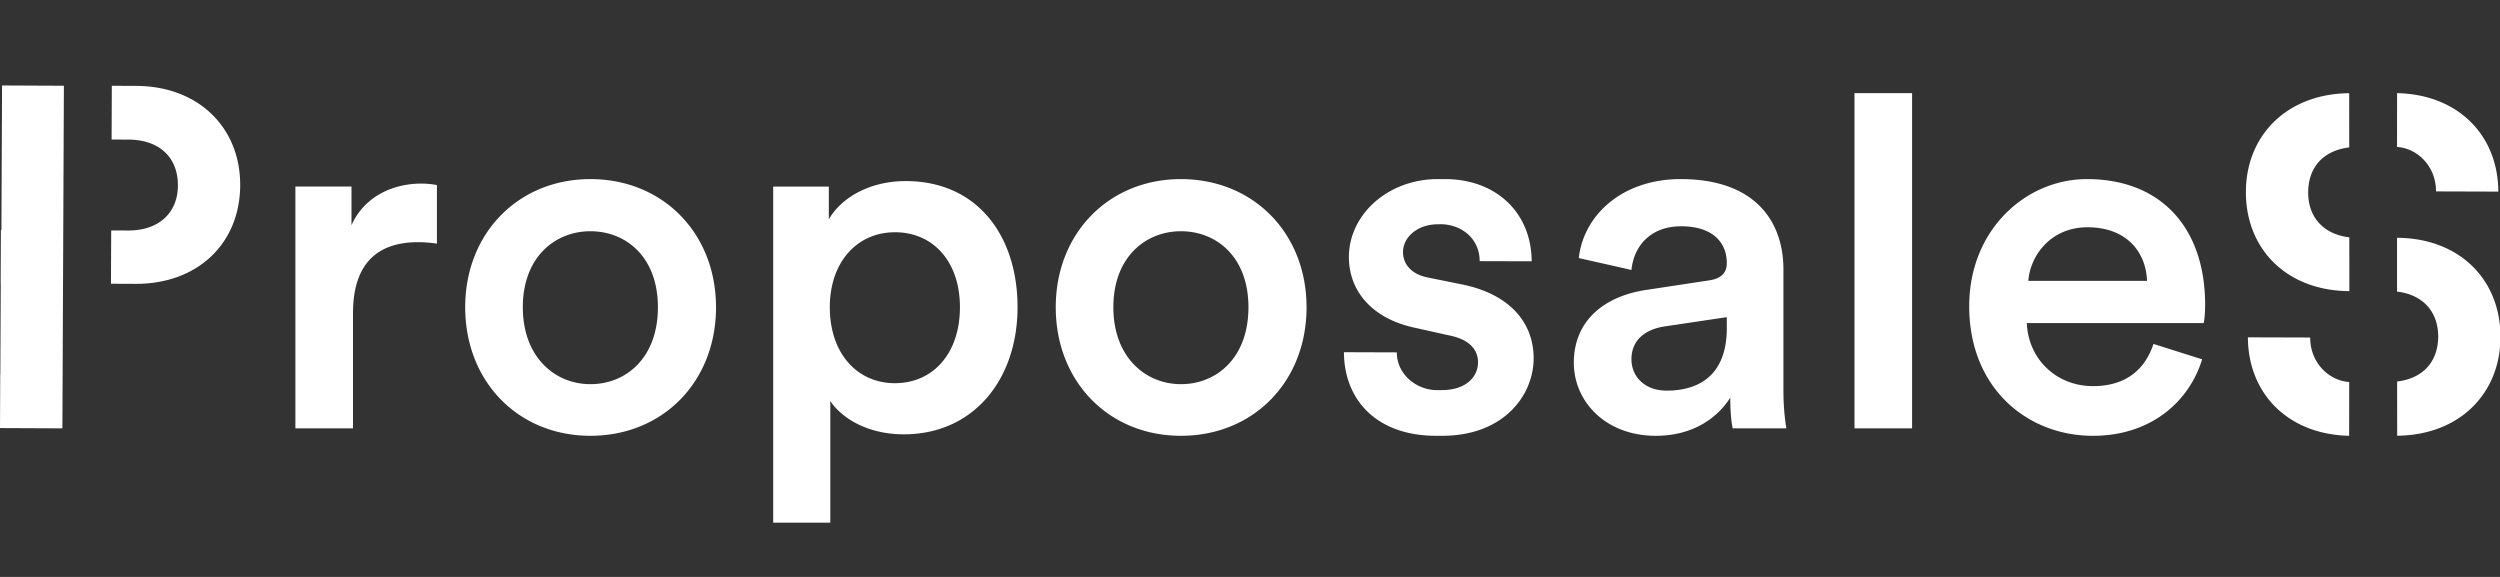 <svg xmlns="http://www.w3.org/2000/svg" width="117" height="27" fill="none"><rect width="100%" height="100%" fill="#333333" stroke="none"/><g fill="#fff" fill-rule="evenodd" clip-path="url(#a)" clip-rule="evenodd"><path d="M20.448 11.403a5.881 5.881 0 0 0-.883-.069c-2.092 0-3.045 1.208-3.045 3.323v5.39h-2.696V8.731h2.626v1.813c.535-1.232 1.79-1.952 3.278-1.952.325 0 .604.046.72.07v2.741ZM30.79 14.377c0-2.347-1.488-3.555-3.16-3.555-1.651 0-3.162 1.208-3.162 3.555 0 2.347 1.51 3.602 3.161 3.602 1.673 0 3.161-1.231 3.161-3.602Zm2.72 0c0 3.486-2.487 6.018-5.88 6.018-3.372 0-5.859-2.532-5.859-6.018 0-3.462 2.487-5.995 5.858-5.995 3.394 0 5.88 2.533 5.88 5.995ZM41.88 10.87c-1.766 0-3.045 1.393-3.045 3.507 0 2.161 1.279 3.556 3.045 3.556 1.79 0 3.045-1.395 3.045-3.556 0-2.114-1.232-3.508-3.045-3.508Zm-5.695 13.592V8.732h2.604v1.533c.558-.976 1.86-1.79 3.602-1.79 3.348 0 5.23 2.557 5.23 5.902 0 3.393-2.068 5.949-5.323 5.949-1.627 0-2.858-.698-3.44-1.557v5.693h-2.672ZM58.427 14.377c0-2.347-1.488-3.555-3.16-3.555-1.651 0-3.162 1.208-3.162 3.555 0 2.347 1.51 3.602 3.161 3.602 1.673 0 3.161-1.231 3.161-3.602Zm2.72 0c0 3.486-2.487 6.018-5.88 6.018-3.371 0-5.858-2.532-5.858-6.018 0-3.462 2.487-5.995 5.857-5.995 3.394 0 5.88 2.533 5.88 5.995ZM80.814 15.353v-.51l-2.952.44c-.836.14-1.51.605-1.51 1.534 0 .767.58 1.464 1.65 1.464 1.51 0 2.813-.72 2.813-2.928Zm-3.742-1.789 2.905-.441c.651-.093.837-.419.837-.814 0-.953-.65-1.719-2.138-1.719-1.418 0-2.209.906-2.324 2.044l-2.464-.557c.209-1.952 1.975-3.695 4.765-3.695 3.486 0 4.811 1.976 4.811 4.23v5.622c0 1.022.116 1.697.14 1.813h-2.511c-.023-.07-.116-.535-.116-1.44-.534.859-1.65 1.788-3.486 1.788-2.371 0-3.836-1.626-3.836-3.415 0-2.022 1.488-3.137 3.417-3.416ZM86.79 20.047h2.696V4.36H86.79v15.688ZM100.481 13.146c-.047-1.325-.93-2.51-2.79-2.51-1.696 0-2.673 1.302-2.766 2.51h5.556Zm2.579 3.67c-.604 1.976-2.394 3.58-5.113 3.58-3.068 0-5.788-2.231-5.788-6.066 0-3.578 2.65-5.948 5.509-5.948 3.487 0 5.532 2.301 5.532 5.88 0 .44-.047.812-.07.859h-8.274c.07 1.72 1.418 2.95 3.09 2.95 1.628 0 2.465-.859 2.837-1.975l2.277.72ZM6.376 4.02l-1.143-.005-.01 2.515.785.003c1.447.007 2.324.828 2.318 2.149-.005 1.278-.89 2.113-2.336 2.106l-.786-.003-.011 2.494 1.142.005c2.935.013 4.894-1.907 4.906-4.61.011-2.683-1.93-4.641-4.865-4.654ZM.096 4l-.03 6.77H.042L.03 13.264h.005L.016 17.52H.011L0 20.034l2.92.013.07-16.034L.096 4ZM112.183 4.359l-.002 2.519c.894.049 1.82.843 1.826 2.08l2.914.009c-.011-2.652-1.896-4.548-4.738-4.608ZM108.023 9.023c-.005-1.195.713-1.98 1.921-2.124l-.002-2.537c-2.917.027-4.845 1.98-4.834 4.653.012 2.683 1.942 4.594 4.842 4.61l-.002-2.518c-1.201-.14-1.92-.932-1.925-2.084ZM109.94 20.395l.002-2.518c-.894-.05-1.821-.844-1.826-2.081l-2.915-.009c.012 2.652 1.897 4.549 4.739 4.608ZM114.107 15.73c.005 1.196-.713 1.982-1.922 2.125l.003 2.537c2.917-.027 4.845-1.98 4.834-4.653-.013-2.684-1.943-4.594-4.841-4.61l.001 2.518c1.201.14 1.92.932 1.925 2.084ZM67.206 20.395c-2.76 0-4.3-1.66-4.31-3.912l2.474.008c.005 1.05.944 1.766 1.872 1.766h.232c1.116 0 1.697-.604 1.697-1.3 0-.605-.418-1.07-1.325-1.255l-1.673-.372c-2-.441-3.045-1.743-3.045-3.3 0-1.974 1.813-3.648 4.16-3.648h.44c2.371.05 3.944 1.633 3.954 3.847l-2.433-.007c-.004-1.034-.81-1.696-1.78-1.729l-.18.004c-.954 0-1.628.604-1.628 1.3 0 .605.442 1.047 1.14 1.186l1.72.349c2.138.464 3.253 1.766 3.253 3.438 0 1.72-1.394 3.625-4.277 3.625h-.29Z"/></g><defs><clipPath id="a"><path fill="#fff" d="M0 0h117v27H0z"/></clipPath></defs></svg>